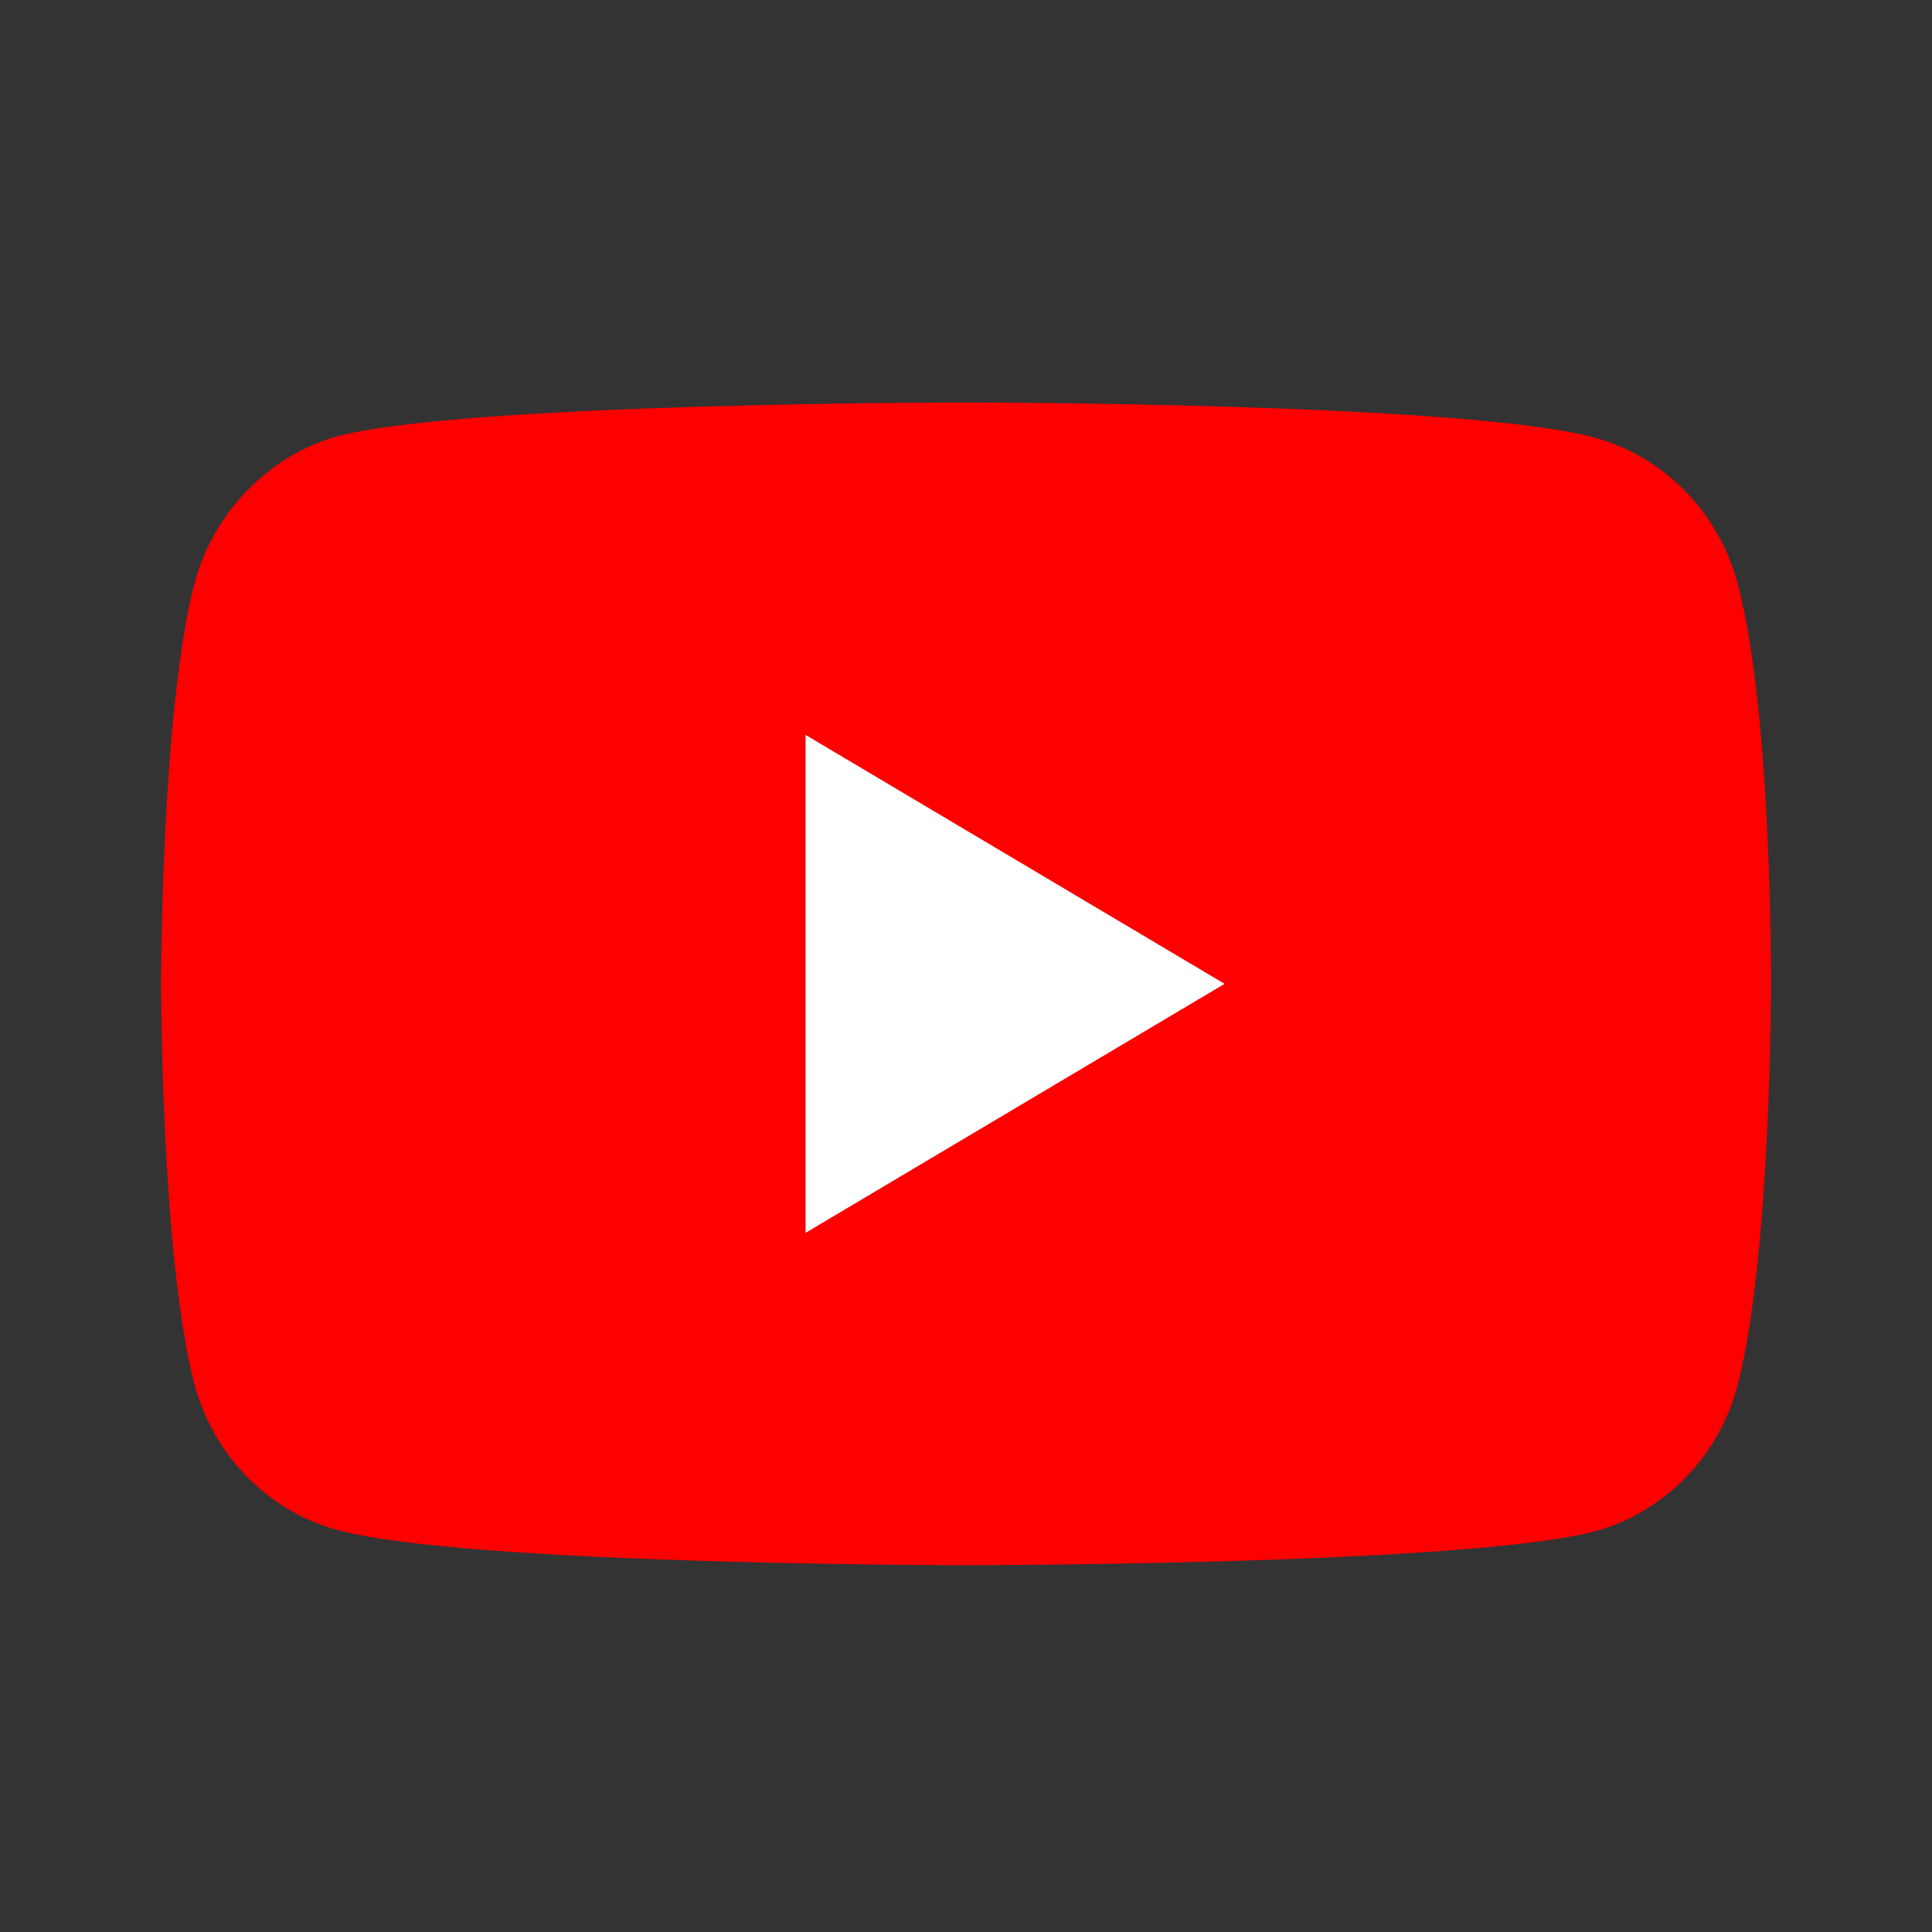 <svg width="26" height="26" viewBox="0 0 26 26" fill="none" xmlns="http://www.w3.org/2000/svg">
<rect x="0" y="0" width="26" height="26" fill="#333333" stroke="none"/>
<g clip-path="url(#clip0_45_19670)">
<path d="M23.387 7.864C23.137 6.907 22.406 6.152 21.478 5.895C19.782 5.416 13 5.416 13 5.416C13 5.416 6.218 5.416 4.523 5.876C3.613 6.134 2.863 6.907 2.613 7.864C2.167 9.613 2.167 13.24 2.167 13.24C2.167 13.24 2.167 16.885 2.613 18.616C2.863 19.573 3.595 20.328 4.523 20.585C6.236 21.064 13 21.064 13 21.064C13 21.064 19.782 21.064 21.478 20.604C22.406 20.346 23.137 19.591 23.387 18.634C23.834 16.885 23.834 13.258 23.834 13.258C23.834 13.258 23.851 9.613 23.387 7.864Z" fill="#FF0000"/>
<path d="M10.841 16.591L16.48 13.24L10.841 9.89V16.591Z" fill="white"/>
</g>
<defs>
<clipPath id="clip0_45_19670">
<rect width="26" height="26" fill="white"/>
</clipPath>
</defs>
</svg>

